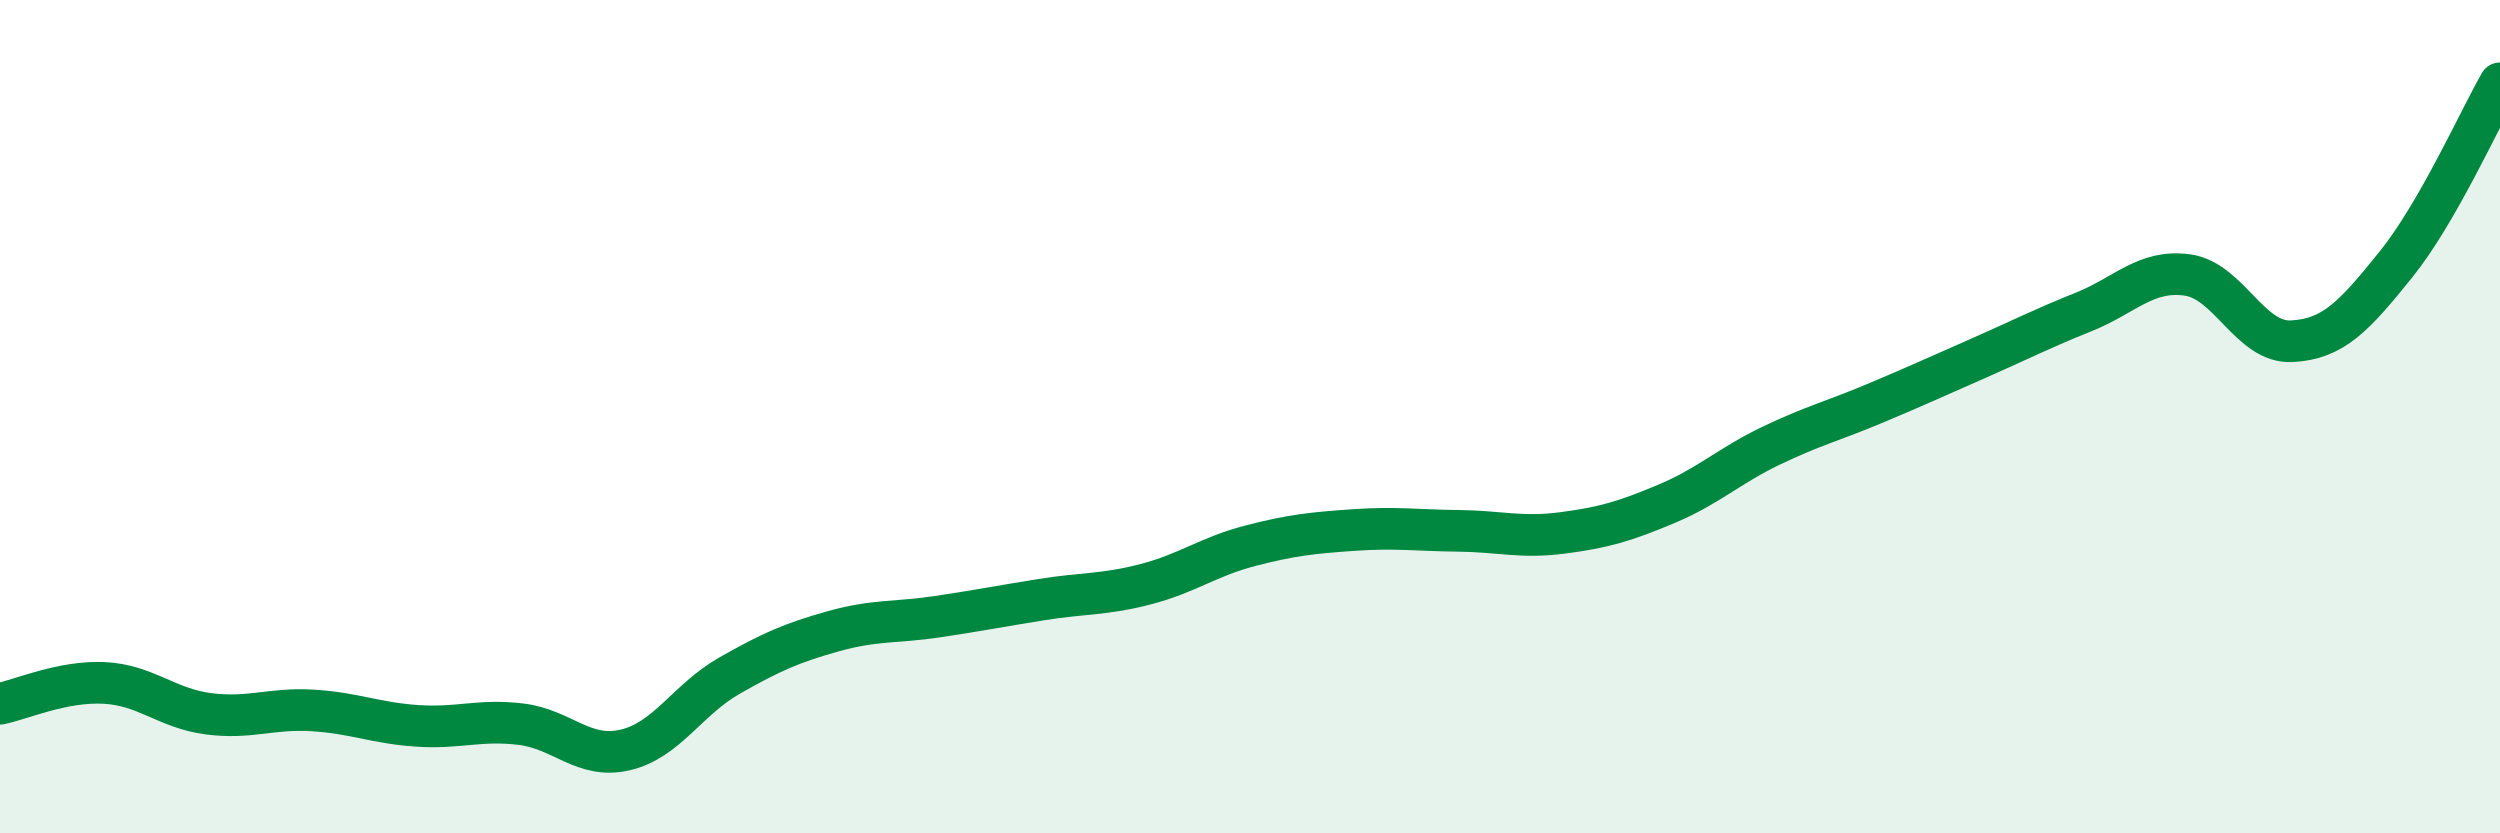 
    <svg width="60" height="20" viewBox="0 0 60 20" xmlns="http://www.w3.org/2000/svg">
      <path
        d="M 0,16.89 C 0.5,16.79 1.5,16.34 2.5,16.39 C 3.5,16.44 4,17 5,17.13 C 6,17.26 6.5,16.99 7.5,17.05 C 8.5,17.11 9,17.35 10,17.42 C 11,17.49 11.5,17.26 12.5,17.38 C 13.5,17.5 14,18.23 15,18 C 16,17.77 16.5,16.79 17.5,16.22 C 18.5,15.65 19,15.43 20,15.15 C 21,14.87 21.5,14.95 22.5,14.8 C 23.5,14.65 24,14.55 25,14.39 C 26,14.23 26.5,14.28 27.5,14.02 C 28.5,13.76 29,13.36 30,13.1 C 31,12.84 31.5,12.79 32.5,12.72 C 33.5,12.65 34,12.73 35,12.74 C 36,12.75 36.5,12.92 37.5,12.79 C 38.5,12.66 39,12.51 40,12.09 C 41,11.67 41.5,11.18 42.5,10.7 C 43.5,10.22 44,10.1 45,9.68 C 46,9.26 46.5,9.03 47.5,8.59 C 48.5,8.15 49,7.89 50,7.49 C 51,7.09 51.5,6.46 52.5,6.6 C 53.5,6.74 54,8.24 55,8.19 C 56,8.14 56.5,7.59 57.5,6.35 C 58.5,5.11 59.5,2.87 60,2L60 20L0 20Z"
        fill="#008740"
        opacity="0.1"
        stroke-linecap="round"
        stroke-linejoin="round"
      />
      <path
        d="M 0,16.89 C 0.5,16.79 1.5,16.34 2.5,16.39 C 3.5,16.44 4,17 5,17.13 C 6,17.26 6.5,16.99 7.5,17.05 C 8.5,17.11 9,17.35 10,17.42 C 11,17.49 11.5,17.26 12.5,17.38 C 13.5,17.5 14,18.23 15,18 C 16,17.77 16.5,16.79 17.5,16.22 C 18.5,15.65 19,15.43 20,15.15 C 21,14.87 21.5,14.95 22.5,14.8 C 23.5,14.65 24,14.55 25,14.39 C 26,14.23 26.5,14.28 27.5,14.02 C 28.5,13.76 29,13.36 30,13.1 C 31,12.84 31.5,12.79 32.5,12.72 C 33.5,12.65 34,12.73 35,12.74 C 36,12.75 36.5,12.92 37.5,12.79 C 38.5,12.66 39,12.51 40,12.09 C 41,11.67 41.5,11.18 42.5,10.7 C 43.5,10.22 44,10.1 45,9.68 C 46,9.26 46.5,9.03 47.5,8.59 C 48.5,8.15 49,7.89 50,7.49 C 51,7.09 51.5,6.46 52.5,6.6 C 53.5,6.74 54,8.24 55,8.19 C 56,8.14 56.5,7.59 57.5,6.35 C 58.5,5.11 59.5,2.87 60,2"
        stroke="#008740"
        stroke-width="1"
        fill="none"
        stroke-linecap="round"
        stroke-linejoin="round"
      />
    </svg>
  
